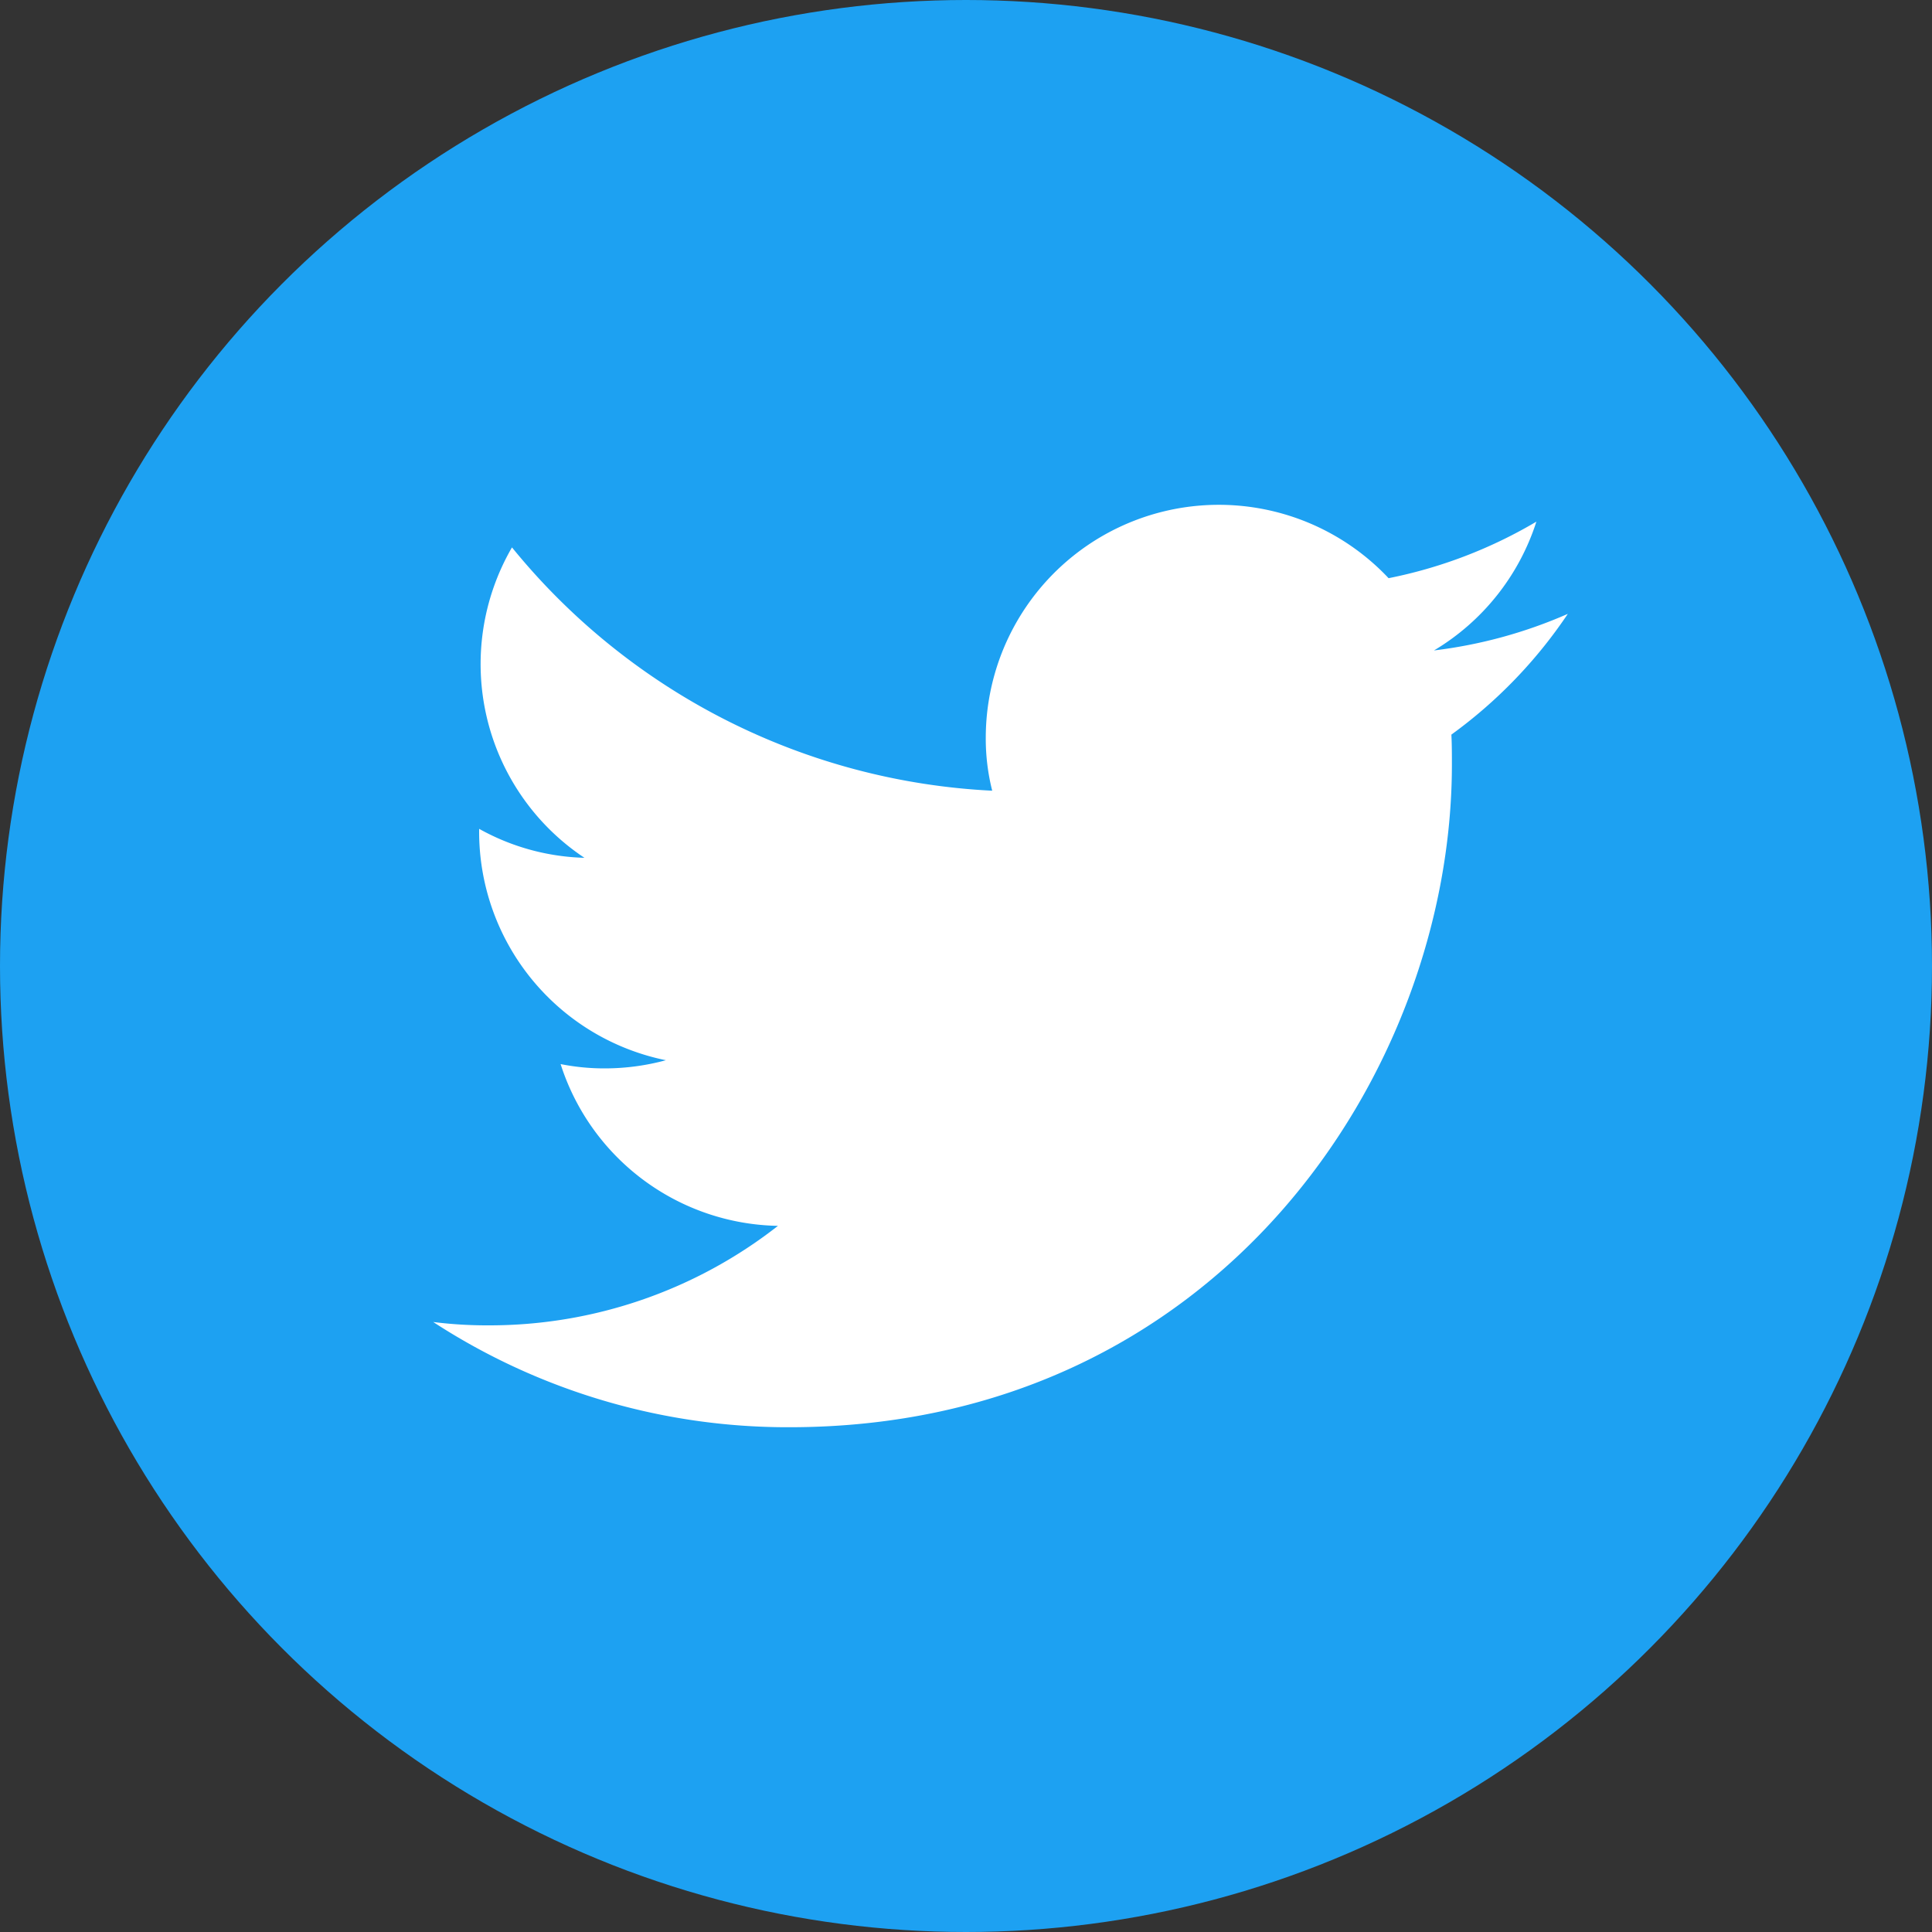 <svg xmlns="http://www.w3.org/2000/svg" viewBox="0 0 300 300"><rect x="0" y="0" width="300" height="300" fill="#333333" stroke="none"/><g data-name="レイヤー 2"><g data-name="レイヤー 1"><circle cx="150" cy="150" r="150" style="fill:#1da1f2" data-name="Dark Blue"/><path d="M122.55 221.62c66.52 0 102.9-55.12 102.9-102.9 0-1.57 0-3.15-.08-4.65a74.11 74.11 0 0 0 18.08-18.75 73.45 73.45 0 0 1-20.78 5.68 36.14 36.14 0 0 0 15.9-20 73.08 73.08 0 0 1-22.95 8.78 36.19 36.19 0 0 0-62.55 24.75 32.94 32.94 0 0 0 1 8.25A102.59 102.59 0 0 1 79.5 85a36.13 36.13 0 0 0 11.25 48.2 35.49 35.49 0 0 1-16.35-4.5v.45a36.21 36.21 0 0 0 29 35.48 36.22 36.22 0 0 1-9.52 1.27 34.54 34.54 0 0 1-6.83-.67 36.12 36.12 0 0 0 33.75 25.12 72.64 72.64 0 0 1-44.9 15.45 66.66 66.66 0 0 1-8.63-.52 100.86 100.86 0 0 0 55.28 16.34" style="fill:#fff" data-name="Logo — FIXED"/></g></g></svg>